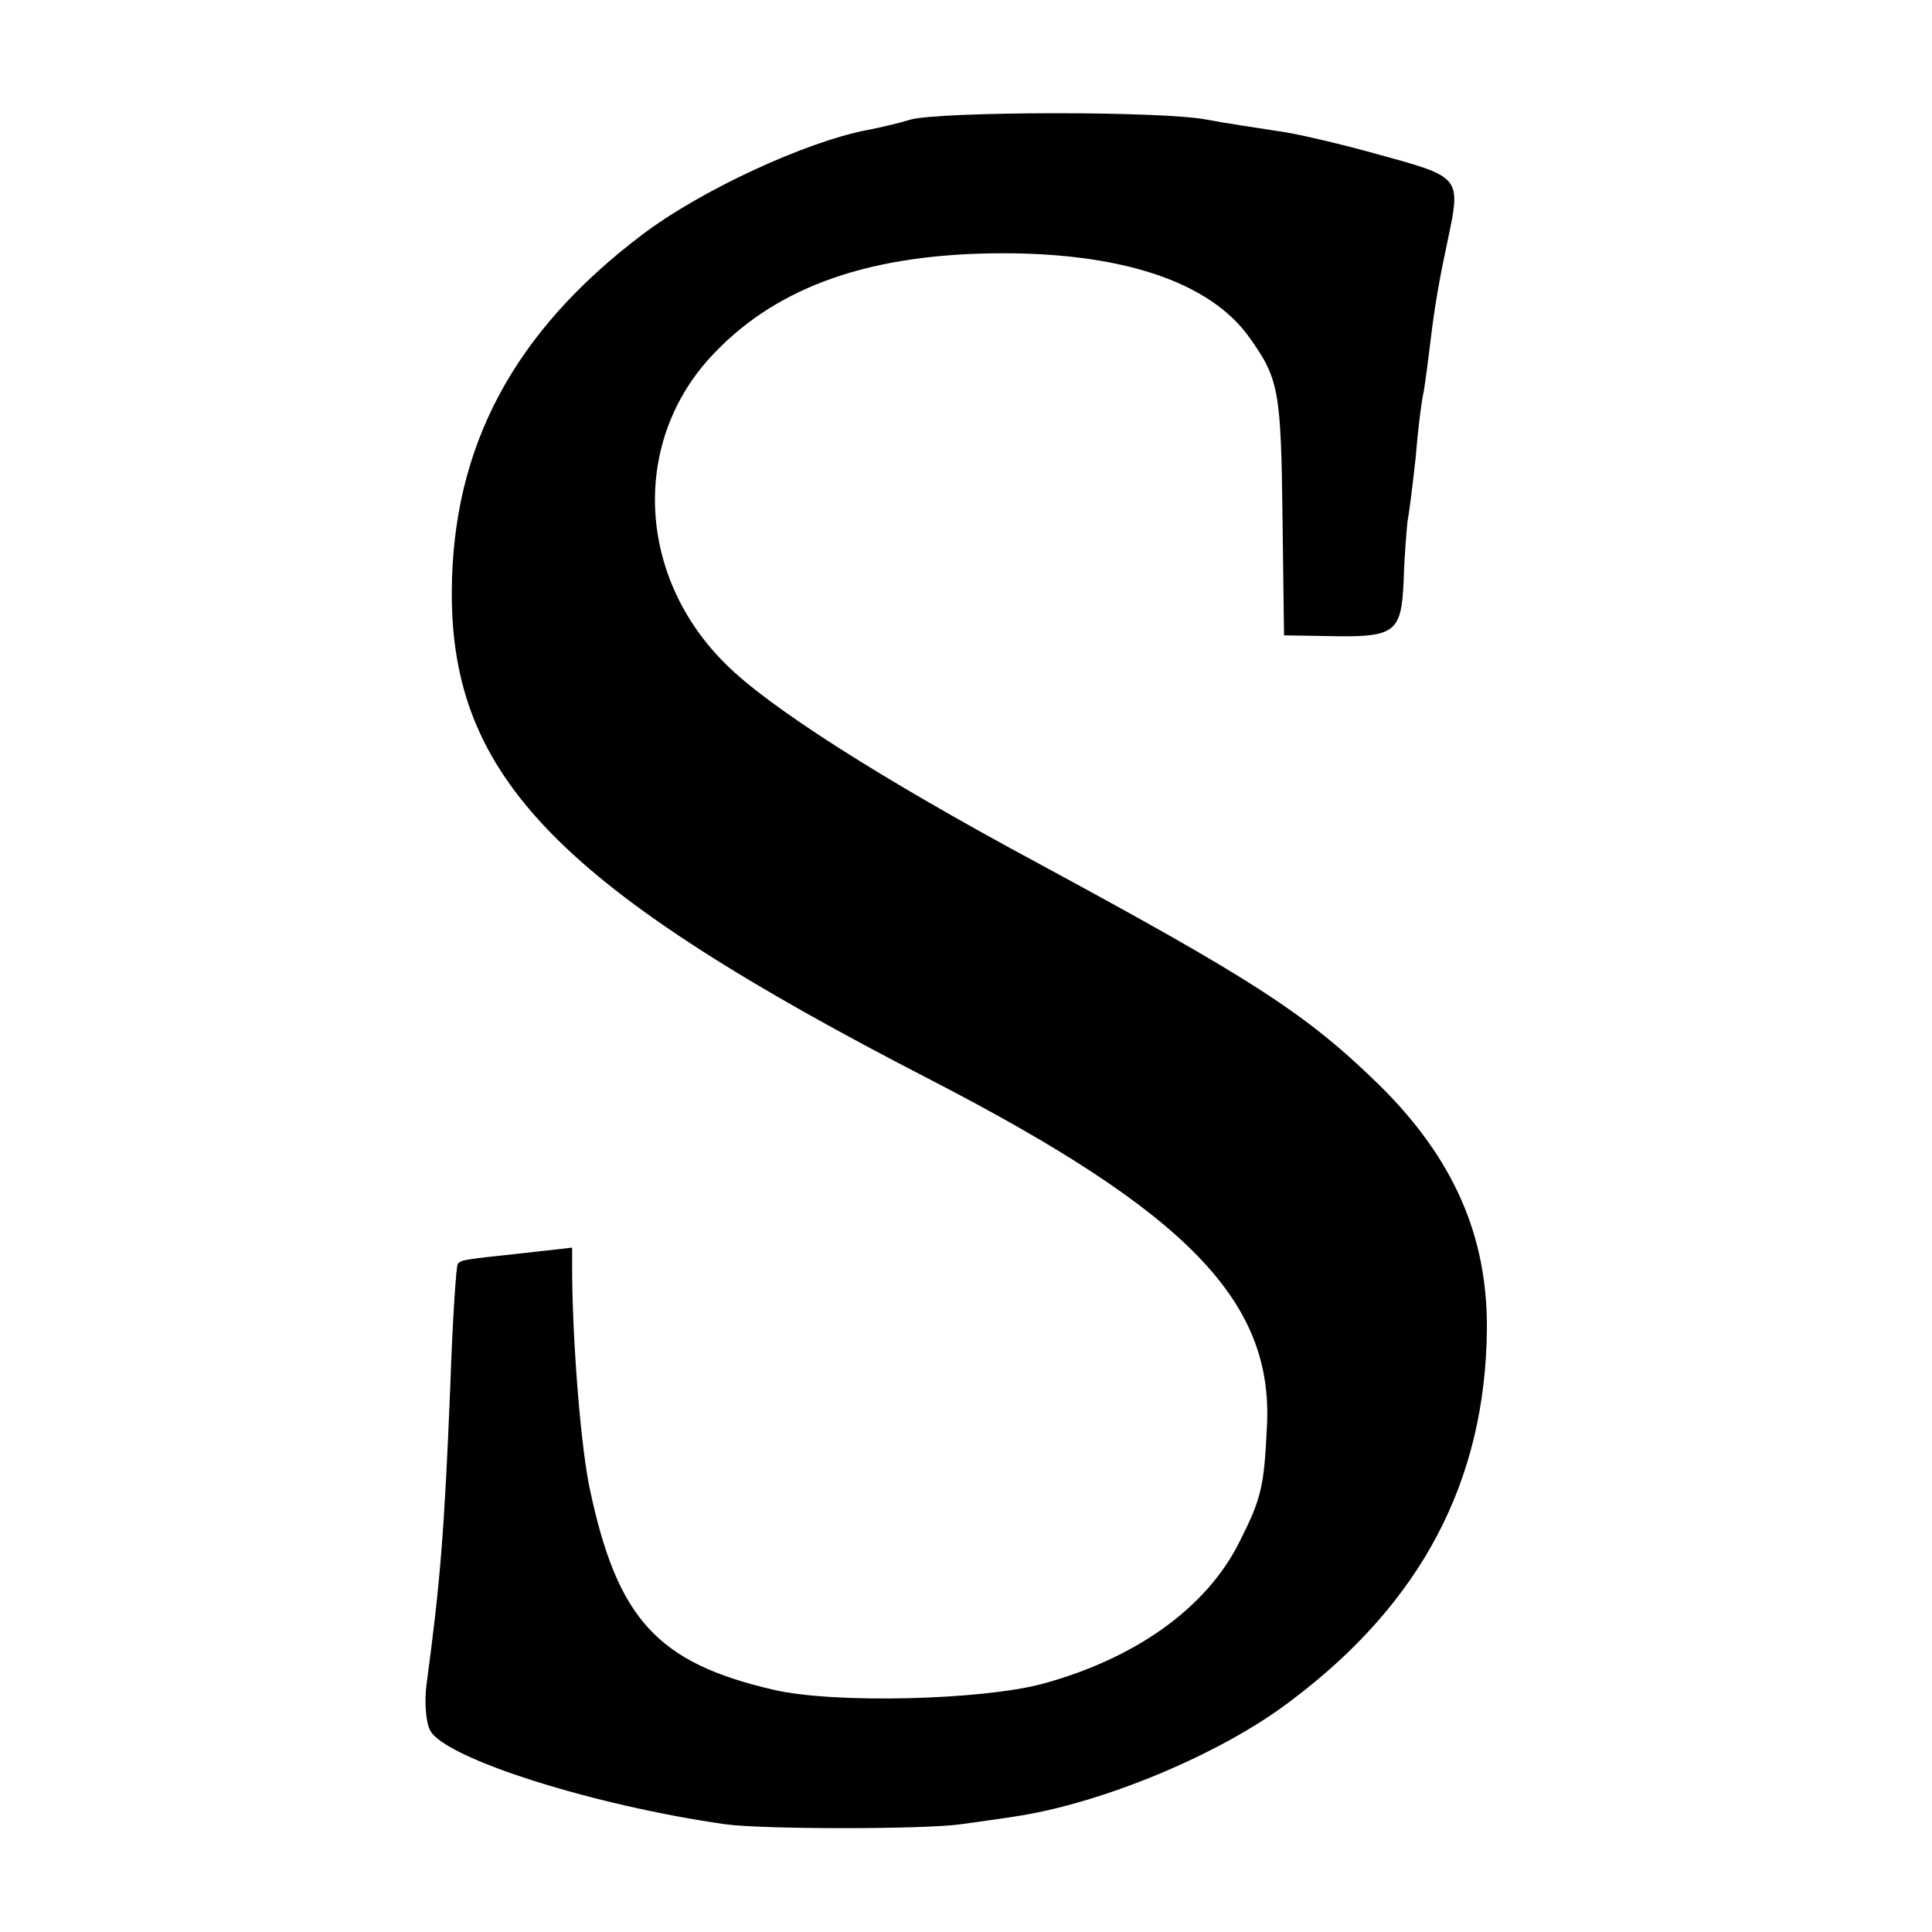 <?xml version="1.0" standalone="no"?>
<!DOCTYPE svg PUBLIC "-//W3C//DTD SVG 20010904//EN"
 "http://www.w3.org/TR/2001/REC-SVG-20010904/DTD/svg10.dtd">
<svg version="1.0" xmlns="http://www.w3.org/2000/svg"
 width="260pt" height="260pt" viewBox="0 0 260 260"
 preserveAspectRatio="xMidYMid meet">
<g transform="translate(0,260) scale(0.1,-0.1)"
fill="#000000" stroke="none">
<path d="M1225 2439 c-16 -5 -42 -11 -58 -14 -83 -16 -224 -81 -303 -141 -173
-131 -255 -285 -256 -480 -1 -251 145 -400 646 -658 344 -178 460 -297 451
-466 -4 -81 -7 -96 -38 -157 -44 -87 -139 -155 -264 -189 -82 -22 -281 -27
-362 -8 -156 36 -210 95 -247 269 -12 55 -23 191 -24 288 l0 38 -62 -7 c-83
-9 -87 -9 -92 -15 -2 -2 -7 -76 -10 -164 -8 -199 -14 -268 -32 -402 -3 -23 -1
-51 5 -62 21 -38 221 -101 397 -126 51 -7 268 -7 317 0 20 3 52 7 70 10 118
17 280 84 374 156 176 132 262 296 264 500 1 126 -45 230 -144 328 -99 97
-171 143 -465 302 -206 111 -357 207 -415 265 -118 116 -128 294 -23 411 84
93 206 139 378 142 173 3 296 -37 350 -114 39 -55 42 -70 44 -245 l2 -155 59
-1 c91 -2 99 4 102 75 1 33 4 68 5 78 2 10 7 49 11 86 3 37 8 78 11 90 2 12 6
42 9 67 6 51 13 89 24 140 17 81 16 82 -90 111 -53 15 -117 30 -142 33 -25 4
-67 10 -93 15 -61 12 -360 11 -399 0z"/>
</g>
</svg>
